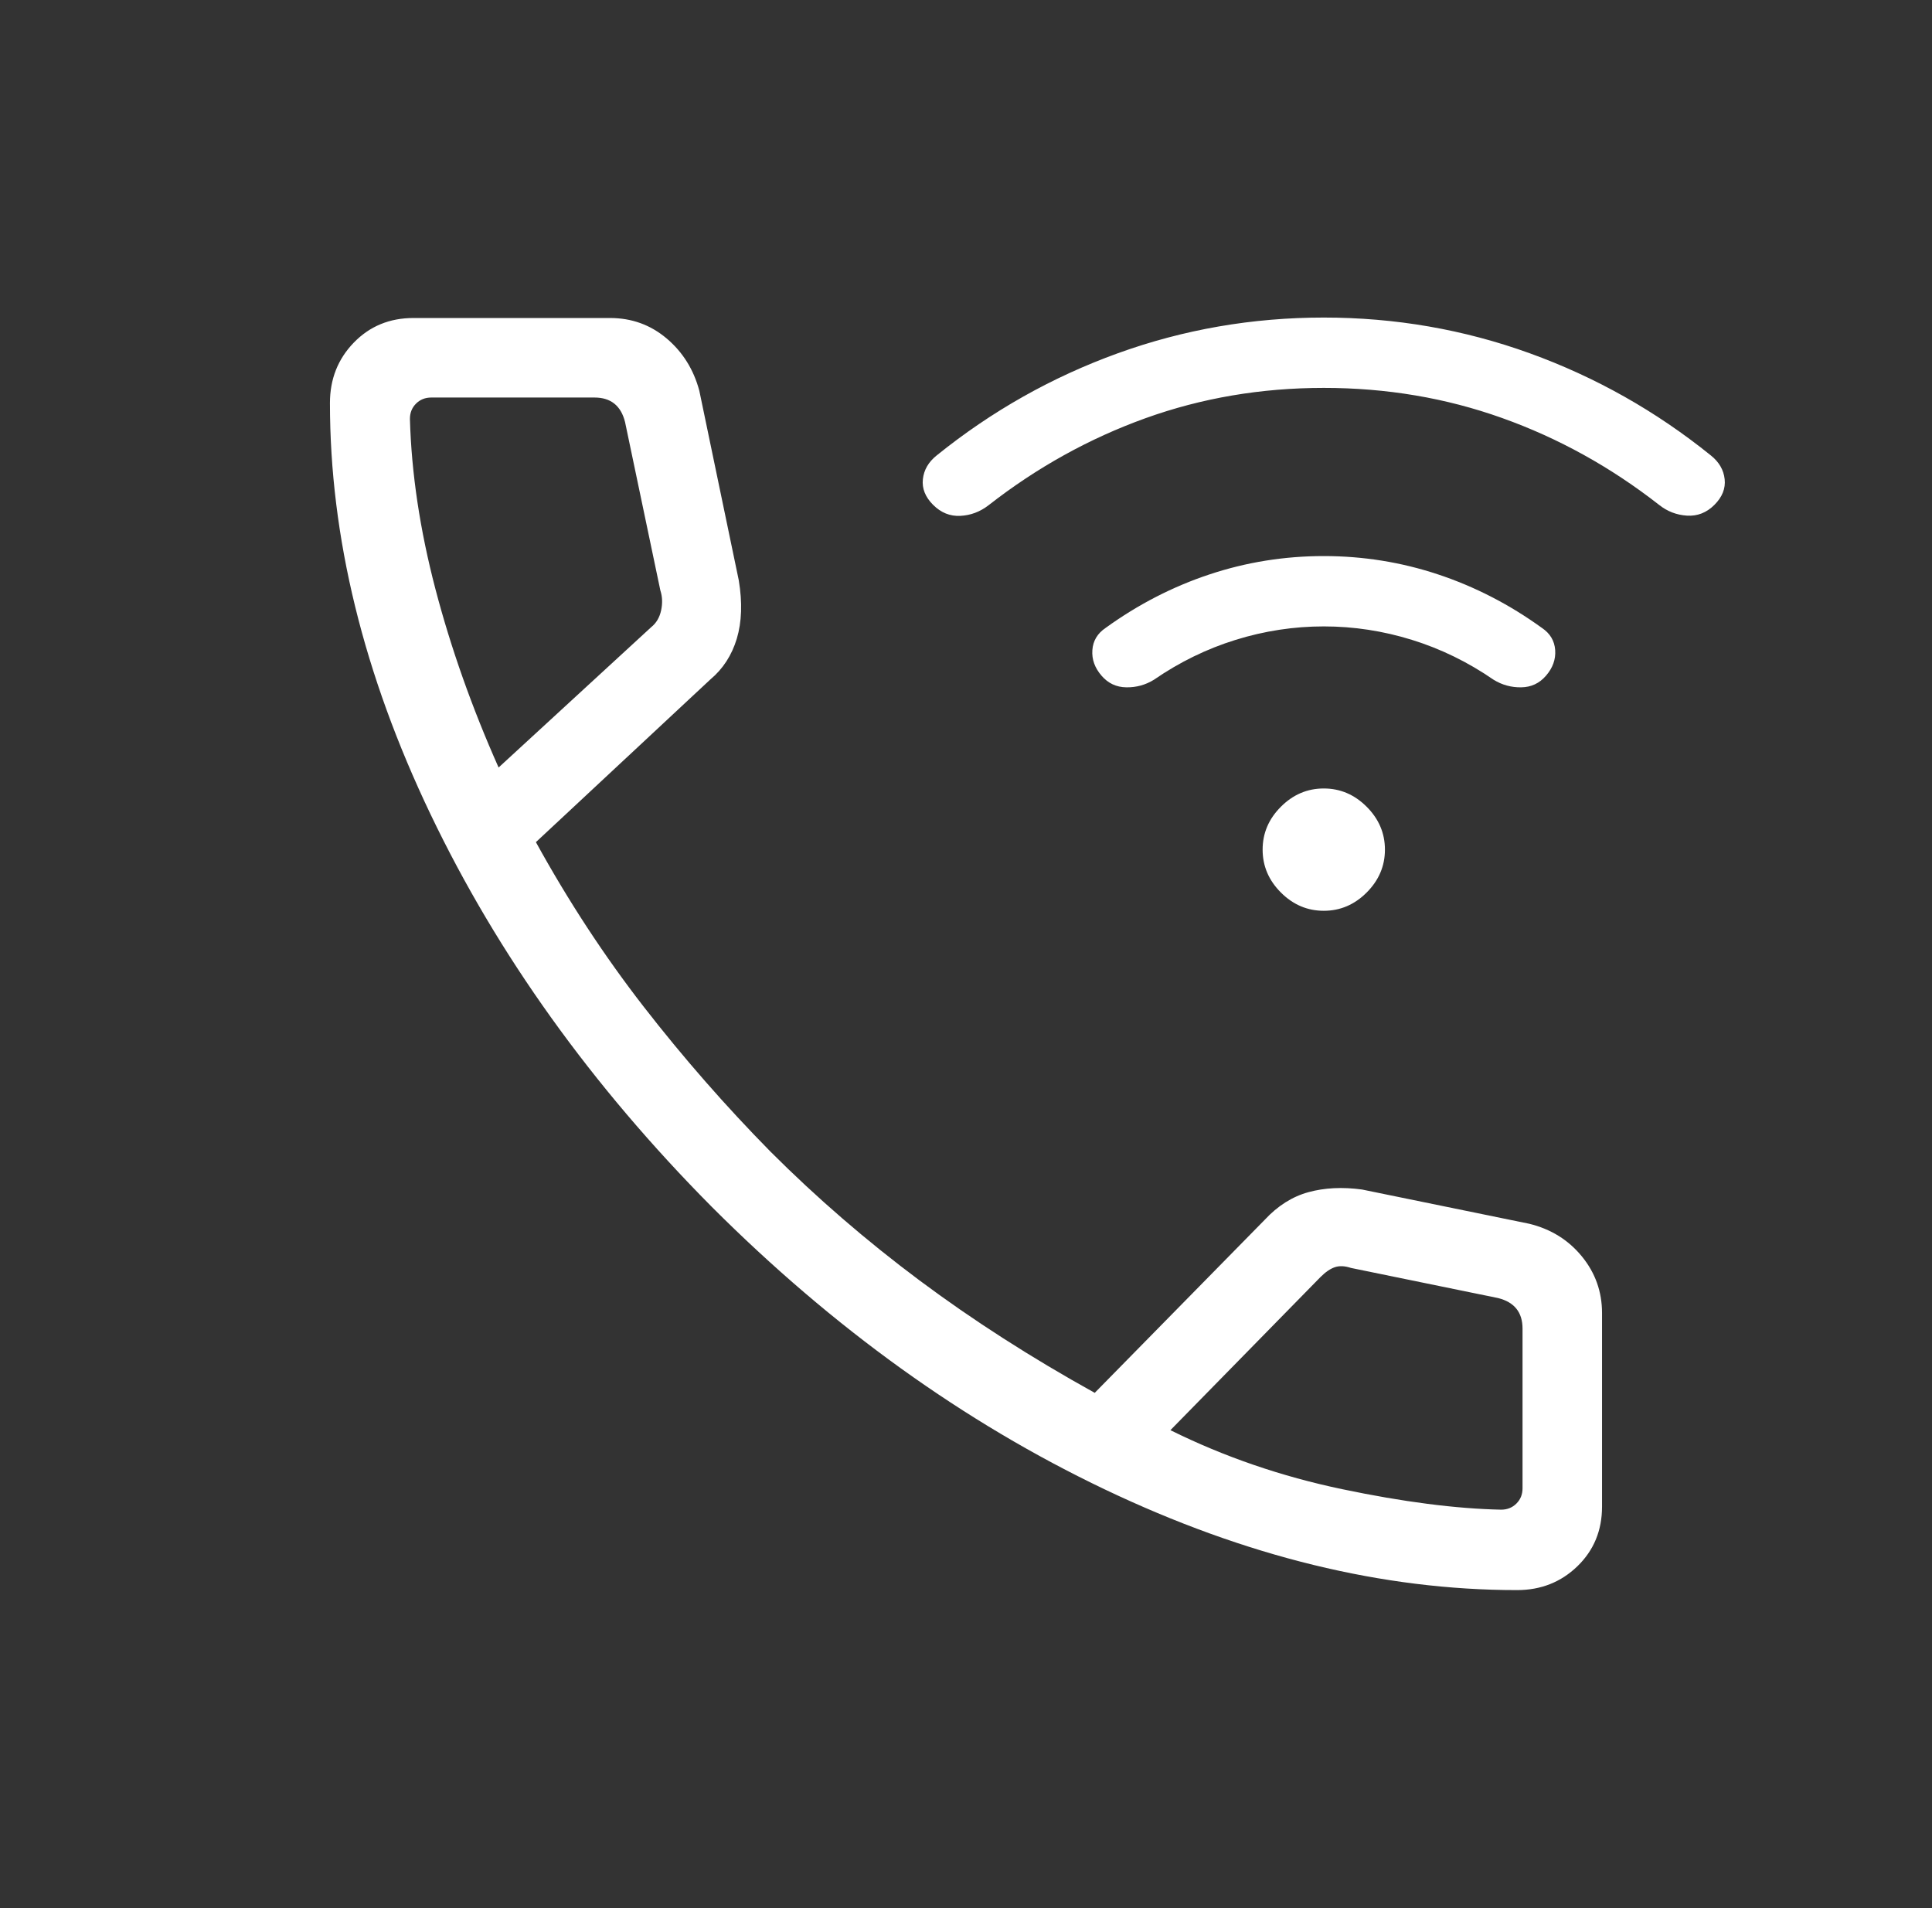 <svg width="81" height="80" viewBox="0 0 81 80" fill="none" xmlns="http://www.w3.org/2000/svg">
<rect x="0" y="0" width="81" height="80" fill="#333333" stroke="none"/>
<path d="M55.5 38.186C54.812 38.186 54.212 37.931 53.702 37.42C53.191 36.909 52.936 36.31 52.936 35.622C52.936 34.934 53.191 34.334 53.702 33.824C54.212 33.313 54.812 33.058 55.5 33.058C56.188 33.058 56.787 33.313 57.298 33.824C57.808 34.334 58.064 34.934 58.064 35.622C58.064 36.31 57.808 36.909 57.298 37.42C56.787 37.931 56.188 38.186 55.5 38.186ZM55.5 26.263C54.248 26.263 53.016 26.451 51.804 26.827C50.593 27.203 49.45 27.761 48.378 28.5C48.023 28.718 47.638 28.824 47.221 28.817C46.804 28.811 46.459 28.65 46.186 28.333C45.899 28.004 45.77 27.645 45.798 27.256C45.825 26.867 46.01 26.558 46.352 26.327C47.711 25.344 49.163 24.596 50.708 24.083C52.253 23.57 53.85 23.314 55.5 23.314C57.149 23.314 58.746 23.57 60.291 24.083C61.836 24.596 63.288 25.344 64.647 26.327C64.989 26.558 65.174 26.867 65.202 27.256C65.229 27.645 65.1 28.004 64.814 28.333C64.54 28.65 64.195 28.811 63.779 28.817C63.362 28.824 62.976 28.718 62.621 28.5C61.549 27.761 60.407 27.203 59.195 26.827C57.984 26.451 56.752 26.263 55.5 26.263ZM55.5 16.263C52.871 16.263 50.379 16.687 48.022 17.535C45.665 18.384 43.472 19.6 41.442 21.186C41.087 21.459 40.694 21.607 40.263 21.628C39.831 21.65 39.45 21.496 39.121 21.167C38.792 20.838 38.649 20.479 38.692 20.09C38.735 19.701 38.927 19.37 39.269 19.096C41.572 17.237 44.104 15.809 46.865 14.811C49.626 13.813 52.504 13.314 55.5 13.314C58.495 13.314 61.374 13.813 64.134 14.811C66.895 15.809 69.427 17.237 71.73 19.096C72.072 19.37 72.265 19.701 72.307 20.09C72.35 20.479 72.207 20.838 71.878 21.167C71.549 21.496 71.165 21.646 70.727 21.619C70.289 21.591 69.899 21.44 69.557 21.167C67.528 19.581 65.334 18.367 62.977 17.526C60.62 16.684 58.128 16.263 55.5 16.263ZM63.602 66.667C57.983 66.667 52.222 65.26 46.32 62.446C40.419 59.632 34.925 55.682 29.839 50.596C24.797 45.511 20.868 40.028 18.054 34.147C15.24 28.267 13.833 22.517 13.833 16.897C13.833 15.897 14.166 15.053 14.833 14.365C15.5 13.677 16.333 13.333 17.333 13.333H25.577C26.483 13.333 27.273 13.619 27.948 14.189C28.624 14.76 29.081 15.491 29.32 16.385L30.974 24.333C31.128 25.265 31.1 26.079 30.891 26.776C30.681 27.472 30.312 28.043 29.782 28.487L22.468 35.308C23.835 37.791 25.347 40.097 27.003 42.228C28.659 44.358 30.425 46.376 32.301 48.282C34.237 50.218 36.32 52.018 38.551 53.683C40.782 55.347 43.23 56.919 45.897 58.397L53.025 51.141C53.568 50.556 54.178 50.17 54.855 49.984C55.533 49.798 56.282 49.761 57.102 49.872L64.115 51.308C65.021 51.53 65.756 51.986 66.32 52.676C66.884 53.366 67.166 54.158 67.166 55.051V63.167C67.166 64.167 66.822 65 66.134 65.667C65.446 66.333 64.602 66.667 63.602 66.667ZM20.904 32.179L27.301 26.295C27.515 26.124 27.654 25.889 27.718 25.59C27.782 25.291 27.771 25.013 27.686 24.756L26.205 17.692C26.119 17.35 25.97 17.094 25.756 16.923C25.542 16.752 25.265 16.667 24.923 16.667H18.083C17.827 16.667 17.613 16.752 17.442 16.923C17.271 17.094 17.186 17.308 17.186 17.564C17.25 19.842 17.607 22.22 18.256 24.699C18.906 27.177 19.788 29.671 20.904 32.179ZM49.07 59.962C51.322 61.077 53.723 61.902 56.272 62.436C58.821 62.97 61.042 63.256 62.936 63.295C63.192 63.295 63.406 63.209 63.577 63.038C63.748 62.868 63.833 62.654 63.833 62.397V55.705C63.833 55.363 63.748 55.086 63.577 54.872C63.406 54.658 63.149 54.508 62.807 54.423L56.641 53.16C56.384 53.075 56.16 53.064 55.968 53.128C55.775 53.192 55.572 53.331 55.359 53.545L49.07 59.962Z" fill="white"/>
</svg>
